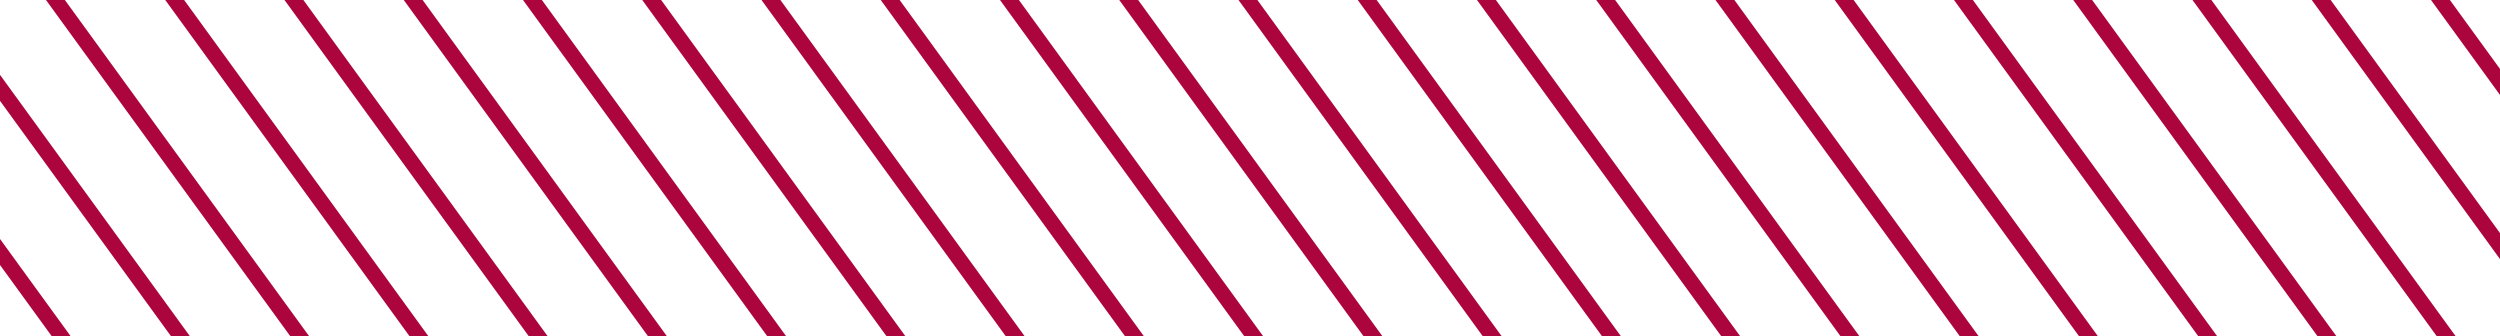 <svg xmlns="http://www.w3.org/2000/svg" xmlns:xlink="http://www.w3.org/1999/xlink" width="327" height="44" viewBox="0 0 327 44">
  <defs>
    <clipPath id="clip-path">
      <rect id="Rechteck_218" data-name="Rechteck 218" width="327" height="44" transform="translate(722 5207)" fill="#fff" stroke="#707070" stroke-width="1"/>
    </clipPath>
    <clipPath id="clip-path-2">
      <path id="Pfad_575" data-name="Pfad 575" d="M0,1895.745H2941.195V-963.378H0Z" transform="translate(0 963.378)" fill="none" stroke="#ac053d" stroke-width="2"/>
    </clipPath>
  </defs>
  <g id="Gruppe_maskieren_82" data-name="Gruppe maskieren 82" transform="translate(-722 -5207)" clip-path="url(#clip-path)">
    <g id="Gruppe_952" data-name="Gruppe 952" transform="translate(147.938 3724.041)">
      <g id="Gruppe_771" data-name="Gruppe 771" transform="translate(0 0)" clip-path="url(#clip-path-2)">
        <g id="Gruppe_770" data-name="Gruppe 770" transform="translate(1828.614 0.873)">
          <path id="Pfad_574" data-name="Pfad 574" d="M0,0,1111.38,1529.684" fill="none" stroke="#ac053d" stroke-width="2"/>
        </g>
      </g>
      <g id="Gruppe_772" data-name="Gruppe 772" transform="translate(1818.405 8.29)">
        <path id="Pfad_576" data-name="Pfad 576" d="M0,0,1111.38,1529.684" fill="none" stroke="#ac053d" stroke-width="2"/>
      </g>
      <g id="Gruppe_773" data-name="Gruppe 773" transform="translate(1808.196 15.707)">
        <path id="Pfad_577" data-name="Pfad 577" d="M0,0,1111.38,1529.684" fill="none" stroke="#ac053d" stroke-width="2"/>
      </g>
      <g id="Gruppe_774" data-name="Gruppe 774" transform="translate(1797.987 23.125)">
        <path id="Pfad_578" data-name="Pfad 578" d="M0,0,1111.38,1529.684" fill="none" stroke="#ac053d" stroke-width="2"/>
      </g>
      <g id="Gruppe_775" data-name="Gruppe 775" transform="translate(1787.778 30.542)">
        <path id="Pfad_579" data-name="Pfad 579" d="M0,0,1111.38,1529.684" fill="none" stroke="#ac053d" stroke-width="2"/>
      </g>
      <g id="Gruppe_776" data-name="Gruppe 776" transform="translate(1777.569 37.959)">
        <path id="Pfad_580" data-name="Pfad 580" d="M0,0,1111.38,1529.684" fill="none" stroke="#ac053d" stroke-width="2"/>
      </g>
      <g id="Gruppe_777" data-name="Gruppe 777" transform="translate(1767.36 45.377)">
        <path id="Pfad_581" data-name="Pfad 581" d="M0,0,1111.38,1529.684" fill="none" stroke="#ac053d" stroke-width="2"/>
      </g>
      <g id="Gruppe_778" data-name="Gruppe 778" transform="translate(1757.151 52.794)">
        <path id="Pfad_582" data-name="Pfad 582" d="M0,0,1111.38,1529.684" fill="none" stroke="#ac053d" stroke-width="2"/>
      </g>
      <g id="Gruppe_779" data-name="Gruppe 779" transform="translate(1746.942 60.211)">
        <path id="Pfad_583" data-name="Pfad 583" d="M0,0,1111.38,1529.684" fill="none" stroke="#ac053d" stroke-width="2"/>
      </g>
      <g id="Gruppe_780" data-name="Gruppe 780" transform="translate(1736.733 67.628)">
        <path id="Pfad_584" data-name="Pfad 584" d="M0,0,1111.38,1529.684" fill="none" stroke="#ac053d" stroke-width="2"/>
      </g>
      <g id="Gruppe_781" data-name="Gruppe 781" transform="translate(1726.524 75.045)">
        <path id="Pfad_585" data-name="Pfad 585" d="M0,0,1111.38,1529.684" fill="none" stroke="#ac053d" stroke-width="2"/>
      </g>
      <g id="Gruppe_782" data-name="Gruppe 782" transform="translate(1716.315 82.463)">
        <path id="Pfad_586" data-name="Pfad 586" d="M0,0,1111.38,1529.684" fill="none" stroke="#ac053d" stroke-width="2"/>
      </g>
      <g id="Gruppe_783" data-name="Gruppe 783" transform="translate(1706.106 89.88)">
        <path id="Pfad_587" data-name="Pfad 587" d="M0,0,1111.38,1529.684" fill="none" stroke="#ac053d" stroke-width="2"/>
      </g>
      <g id="Gruppe_784" data-name="Gruppe 784" transform="translate(1695.897 97.297)">
        <path id="Pfad_588" data-name="Pfad 588" d="M0,0,1111.38,1529.684" fill="none" stroke="#ac053d" stroke-width="2"/>
      </g>
      <g id="Gruppe_785" data-name="Gruppe 785" transform="translate(1685.688 104.715)">
        <path id="Pfad_589" data-name="Pfad 589" d="M0,0,1111.38,1529.684" fill="none" stroke="#ac053d" stroke-width="2"/>
      </g>
      <g id="Gruppe_786" data-name="Gruppe 786" transform="translate(1675.479 112.132)">
        <path id="Pfad_590" data-name="Pfad 590" d="M0,0,1111.38,1529.684" fill="none" stroke="#ac053d" stroke-width="2"/>
      </g>
      <g id="Gruppe_787" data-name="Gruppe 787" transform="translate(1665.27 119.549)">
        <path id="Pfad_591" data-name="Pfad 591" d="M0,0,1111.38,1529.684" fill="none" stroke="#ac053d" stroke-width="2"/>
      </g>
      <g id="Gruppe_788" data-name="Gruppe 788" transform="translate(1655.061 126.966)">
        <path id="Pfad_592" data-name="Pfad 592" d="M0,0,1111.38,1529.684" fill="none" stroke="#ac053d" stroke-width="2"/>
      </g>
      <g id="Gruppe_789" data-name="Gruppe 789" transform="translate(1644.852 134.384)">
        <path id="Pfad_593" data-name="Pfad 593" d="M0,0,1111.38,1529.684" fill="none" stroke="#ac053d" stroke-width="2"/>
      </g>
      <g id="Gruppe_790" data-name="Gruppe 790" transform="translate(1634.643 141.801)">
        <path id="Pfad_594" data-name="Pfad 594" d="M0,0,1111.38,1529.684" fill="none" stroke="#ac053d" stroke-width="2"/>
      </g>
      <g id="Gruppe_791" data-name="Gruppe 791" transform="translate(1624.434 149.218)">
        <path id="Pfad_595" data-name="Pfad 595" d="M0,0,1111.38,1529.684" fill="none" stroke="#ac053d" stroke-width="2"/>
      </g>
      <g id="Gruppe_792" data-name="Gruppe 792" transform="translate(1614.225 156.635)">
        <path id="Pfad_596" data-name="Pfad 596" d="M0,0,1111.38,1529.684" fill="none" stroke="#ac053d" stroke-width="2"/>
      </g>
      <g id="Gruppe_793" data-name="Gruppe 793" transform="translate(1604.016 164.053)">
        <path id="Pfad_597" data-name="Pfad 597" d="M0,0,1111.38,1529.684" fill="none" stroke="#ac053d" stroke-width="2"/>
      </g>
      <g id="Gruppe_794" data-name="Gruppe 794" transform="translate(1593.806 171.47)">
        <path id="Pfad_598" data-name="Pfad 598" d="M0,0,1111.38,1529.684" fill="none" stroke="#ac053d" stroke-width="2"/>
      </g>
      <g id="Gruppe_795" data-name="Gruppe 795" transform="translate(1583.598 178.887)">
        <path id="Pfad_599" data-name="Pfad 599" d="M0,0,1111.38,1529.684" fill="none" stroke="#ac053d" stroke-width="2"/>
      </g>
      <g id="Gruppe_796" data-name="Gruppe 796" transform="translate(1573.389 186.305)">
        <path id="Pfad_600" data-name="Pfad 600" d="M0,0,1111.38,1529.684" fill="none" stroke="#ac053d" stroke-width="2"/>
      </g>
      <g id="Gruppe_797" data-name="Gruppe 797" transform="translate(1563.18 193.722)">
        <path id="Pfad_601" data-name="Pfad 601" d="M0,0,1111.38,1529.684" fill="none" stroke="#ac053d" stroke-width="2"/>
      </g>
      <g id="Gruppe_798" data-name="Gruppe 798" transform="translate(1552.97 201.139)">
        <path id="Pfad_602" data-name="Pfad 602" d="M0,0,1111.38,1529.684" fill="none" stroke="#ac053d" stroke-width="2"/>
      </g>
      <g id="Gruppe_799" data-name="Gruppe 799" transform="translate(1542.761 208.556)">
        <path id="Pfad_603" data-name="Pfad 603" d="M0,0,1111.38,1529.684" fill="none" stroke="#ac053d" stroke-width="2"/>
      </g>
      <g id="Gruppe_800" data-name="Gruppe 800" transform="translate(1532.553 215.973)">
        <path id="Pfad_604" data-name="Pfad 604" d="M0,0,1111.38,1529.684" fill="none" stroke="#ac053d" stroke-width="2"/>
      </g>
      <g id="Gruppe_801" data-name="Gruppe 801" transform="translate(1522.344 223.391)">
        <path id="Pfad_605" data-name="Pfad 605" d="M0,0,1111.38,1529.684" fill="none" stroke="#ac053d" stroke-width="2"/>
      </g>
      <g id="Gruppe_802" data-name="Gruppe 802" transform="translate(1512.135 230.808)">
        <path id="Pfad_606" data-name="Pfad 606" d="M0,0,1111.38,1529.684" fill="none" stroke="#ac053d" stroke-width="2"/>
      </g>
      <g id="Gruppe_803" data-name="Gruppe 803" transform="translate(1501.925 238.225)">
        <path id="Pfad_607" data-name="Pfad 607" d="M0,0,1111.38,1529.684" fill="none" stroke="#ac053d" stroke-width="2"/>
      </g>
      <g id="Gruppe_804" data-name="Gruppe 804" transform="translate(1491.716 245.643)">
        <path id="Pfad_608" data-name="Pfad 608" d="M0,0,1111.38,1529.684" fill="none" stroke="#ac053d" stroke-width="2"/>
      </g>
      <g id="Gruppe_805" data-name="Gruppe 805" transform="translate(1481.508 253.06)">
        <path id="Pfad_609" data-name="Pfad 609" d="M0,0,1111.38,1529.684" fill="none" stroke="#ac053d" stroke-width="2"/>
      </g>
      <g id="Gruppe_806" data-name="Gruppe 806" transform="translate(1471.298 260.478)">
        <path id="Pfad_610" data-name="Pfad 610" d="M0,0,1111.38,1529.684" fill="none" stroke="#ac053d" stroke-width="2"/>
      </g>
      <g id="Gruppe_807" data-name="Gruppe 807" transform="translate(1461.089 267.895)">
        <path id="Pfad_611" data-name="Pfad 611" d="M0,0,1111.38,1529.684" fill="none" stroke="#ac053d" stroke-width="2"/>
      </g>
      <g id="Gruppe_808" data-name="Gruppe 808" transform="translate(1450.881 275.312)">
        <path id="Pfad_612" data-name="Pfad 612" d="M0,0,1111.38,1529.684" fill="none" stroke="#ac053d" stroke-width="2"/>
      </g>
      <g id="Gruppe_809" data-name="Gruppe 809" transform="translate(1440.671 282.729)">
        <path id="Pfad_613" data-name="Pfad 613" d="M0,0,1111.38,1529.684" fill="none" stroke="#ac053d" stroke-width="2"/>
      </g>
      <g id="Gruppe_810" data-name="Gruppe 810" transform="translate(1430.462 290.146)">
        <path id="Pfad_614" data-name="Pfad 614" d="M0,0,1111.38,1529.684" fill="none" stroke="#ac053d" stroke-width="2"/>
      </g>
      <g id="Gruppe_811" data-name="Gruppe 811" transform="translate(1420.253 297.564)">
        <path id="Pfad_615" data-name="Pfad 615" d="M0,0,1111.38,1529.684" fill="none" stroke="#ac053d" stroke-width="2"/>
      </g>
      <g id="Gruppe_812" data-name="Gruppe 812" transform="translate(1410.044 304.981)">
        <path id="Pfad_616" data-name="Pfad 616" d="M0,0,1111.38,1529.684" fill="none" stroke="#ac053d" stroke-width="2"/>
      </g>
      <g id="Gruppe_813" data-name="Gruppe 813" transform="translate(1399.835 312.398)">
        <path id="Pfad_617" data-name="Pfad 617" d="M0,0,1111.38,1529.684" fill="none" stroke="#ac053d" stroke-width="2"/>
      </g>
      <g id="Gruppe_814" data-name="Gruppe 814" transform="translate(1389.626 319.816)">
        <path id="Pfad_618" data-name="Pfad 618" d="M0,0,1111.38,1529.684" fill="none" stroke="#ac053d" stroke-width="2"/>
      </g>
      <g id="Gruppe_815" data-name="Gruppe 815" transform="translate(1379.417 327.233)">
        <path id="Pfad_619" data-name="Pfad 619" d="M0,0,1111.38,1529.684" fill="none" stroke="#ac053d" stroke-width="2"/>
      </g>
      <g id="Gruppe_816" data-name="Gruppe 816" transform="translate(1369.208 334.65)">
        <path id="Pfad_620" data-name="Pfad 620" d="M0,0,1111.38,1529.684" fill="none" stroke="#ac053d" stroke-width="2"/>
      </g>
      <g id="Gruppe_817" data-name="Gruppe 817" transform="translate(1358.999 342.068)">
        <path id="Pfad_621" data-name="Pfad 621" d="M0,0,1111.38,1529.684" fill="none" stroke="#ac053d" stroke-width="2"/>
      </g>
      <g id="Gruppe_818" data-name="Gruppe 818" transform="translate(1348.79 349.485)">
        <path id="Pfad_622" data-name="Pfad 622" d="M0,0,1111.38,1529.684" fill="none" stroke="#ac053d" stroke-width="2"/>
      </g>
      <g id="Gruppe_819" data-name="Gruppe 819" transform="translate(1338.581 356.902)">
        <path id="Pfad_623" data-name="Pfad 623" d="M0,0,1111.38,1529.684" fill="none" stroke="#ac053d" stroke-width="2"/>
      </g>
      <g id="Gruppe_820" data-name="Gruppe 820" transform="translate(1328.372 364.319)">
        <path id="Pfad_624" data-name="Pfad 624" d="M0,0,1111.38,1529.684" fill="none" stroke="#ac053d" stroke-width="2"/>
      </g>
      <g id="Gruppe_821" data-name="Gruppe 821" transform="translate(1318.163 371.736)">
        <path id="Pfad_625" data-name="Pfad 625" d="M0,0,1111.38,1529.684" fill="none" stroke="#ac053d" stroke-width="2"/>
      </g>
      <g id="Gruppe_822" data-name="Gruppe 822" transform="translate(1307.954 379.154)">
        <path id="Pfad_626" data-name="Pfad 626" d="M0,0,1111.38,1529.684" fill="none" stroke="#ac053d" stroke-width="2"/>
      </g>
      <g id="Gruppe_823" data-name="Gruppe 823" transform="translate(1297.745 386.571)">
        <path id="Pfad_627" data-name="Pfad 627" d="M0,0,1111.38,1529.684" fill="none" stroke="#ac053d" stroke-width="2"/>
      </g>
      <g id="Gruppe_824" data-name="Gruppe 824" transform="translate(1287.536 393.988)">
        <path id="Pfad_628" data-name="Pfad 628" d="M0,0,1111.38,1529.684" fill="none" stroke="#ac053d" stroke-width="2"/>
      </g>
      <g id="Gruppe_825" data-name="Gruppe 825" transform="translate(1277.327 401.406)">
        <path id="Pfad_629" data-name="Pfad 629" d="M0,0,1111.38,1529.684" fill="none" stroke="#ac053d" stroke-width="2"/>
      </g>
      <g id="Gruppe_826" data-name="Gruppe 826" transform="translate(1267.118 408.823)">
        <path id="Pfad_630" data-name="Pfad 630" d="M0,0,1111.38,1529.684" fill="none" stroke="#ac053d" stroke-width="2"/>
      </g>
      <g id="Gruppe_827" data-name="Gruppe 827" transform="translate(1256.909 416.24)">
        <path id="Pfad_631" data-name="Pfad 631" d="M0,0,1111.38,1529.684" fill="none" stroke="#ac053d" stroke-width="2"/>
      </g>
      <g id="Gruppe_828" data-name="Gruppe 828" transform="translate(1246.7 423.658)">
        <path id="Pfad_632" data-name="Pfad 632" d="M0,0,1111.38,1529.684" fill="none" stroke="#ac053d" stroke-width="2"/>
      </g>
      <g id="Gruppe_829" data-name="Gruppe 829" transform="translate(1236.491 431.075)">
        <path id="Pfad_633" data-name="Pfad 633" d="M0,0,1111.38,1529.684" fill="none" stroke="#ac053d" stroke-width="2"/>
      </g>
      <g id="Gruppe_830" data-name="Gruppe 830" transform="translate(1226.282 438.492)">
        <path id="Pfad_634" data-name="Pfad 634" d="M0,0,1111.38,1529.684" fill="none" stroke="#ac053d" stroke-width="2"/>
      </g>
      <g id="Gruppe_831" data-name="Gruppe 831" transform="translate(1216.073 445.91)">
        <path id="Pfad_635" data-name="Pfad 635" d="M0,0,1111.38,1529.684" fill="none" stroke="#ac053d" stroke-width="2"/>
      </g>
      <g id="Gruppe_832" data-name="Gruppe 832" transform="translate(1205.864 453.326)">
        <path id="Pfad_636" data-name="Pfad 636" d="M0,0,1111.38,1529.684" fill="none" stroke="#ac053d" stroke-width="2"/>
      </g>
      <g id="Gruppe_833" data-name="Gruppe 833" transform="translate(1195.655 460.744)">
        <path id="Pfad_637" data-name="Pfad 637" d="M0,0,1111.38,1529.684" fill="none" stroke="#ac053d" stroke-width="2"/>
      </g>
      <g id="Gruppe_834" data-name="Gruppe 834" transform="translate(1185.446 468.161)">
        <path id="Pfad_638" data-name="Pfad 638" d="M0,0,1111.38,1529.684" fill="none" stroke="#ac053d" stroke-width="2"/>
      </g>
      <g id="Gruppe_835" data-name="Gruppe 835" transform="translate(1175.237 475.579)">
        <path id="Pfad_639" data-name="Pfad 639" d="M0,0,1111.38,1529.684" fill="none" stroke="#ac053d" stroke-width="2"/>
      </g>
      <g id="Gruppe_836" data-name="Gruppe 836" transform="translate(1165.028 482.996)">
        <path id="Pfad_640" data-name="Pfad 640" d="M0,0,1111.38,1529.684" fill="none" stroke="#ac053d" stroke-width="2"/>
      </g>
      <g id="Gruppe_837" data-name="Gruppe 837" transform="translate(1154.819 490.413)">
        <path id="Pfad_641" data-name="Pfad 641" d="M0,0,1111.38,1529.684" fill="none" stroke="#ac053d" stroke-width="2"/>
      </g>
      <g id="Gruppe_838" data-name="Gruppe 838" transform="translate(1144.61 497.831)">
        <path id="Pfad_642" data-name="Pfad 642" d="M0,0,1111.38,1529.684" fill="none" stroke="#ac053d" stroke-width="2"/>
      </g>
      <g id="Gruppe_839" data-name="Gruppe 839" transform="translate(1134.401 505.248)">
        <path id="Pfad_643" data-name="Pfad 643" d="M0,0,1111.38,1529.684" fill="none" stroke="#ac053d" stroke-width="2"/>
      </g>
      <g id="Gruppe_840" data-name="Gruppe 840" transform="translate(1124.192 512.665)">
        <path id="Pfad_644" data-name="Pfad 644" d="M0,0,1111.38,1529.684" fill="none" stroke="#ac053d" stroke-width="2"/>
      </g>
      <g id="Gruppe_841" data-name="Gruppe 841" transform="translate(1113.983 520.082)">
        <path id="Pfad_645" data-name="Pfad 645" d="M0,0,1111.38,1529.684" fill="none" stroke="#ac053d" stroke-width="2"/>
      </g>
      <g id="Gruppe_842" data-name="Gruppe 842" transform="translate(1103.774 527.5)">
        <path id="Pfad_646" data-name="Pfad 646" d="M0,0,1111.38,1529.684" fill="none" stroke="#ac053d" stroke-width="2"/>
      </g>
      <g id="Gruppe_843" data-name="Gruppe 843" transform="translate(1093.565 534.917)">
        <path id="Pfad_647" data-name="Pfad 647" d="M0,0,1111.38,1529.684" fill="none" stroke="#ac053d" stroke-width="2"/>
      </g>
      <g id="Gruppe_844" data-name="Gruppe 844" transform="translate(1083.356 542.334)">
        <path id="Pfad_648" data-name="Pfad 648" d="M0,0,1111.38,1529.684" fill="none" stroke="#ac053d" stroke-width="2"/>
      </g>
      <g id="Gruppe_845" data-name="Gruppe 845" transform="translate(1073.147 549.751)">
        <path id="Pfad_649" data-name="Pfad 649" d="M0,0,1111.38,1529.684" fill="none" stroke="#ac053d" stroke-width="2"/>
      </g>
      <g id="Gruppe_846" data-name="Gruppe 846" transform="translate(1062.938 557.169)">
        <path id="Pfad_650" data-name="Pfad 650" d="M0,0,1111.38,1529.684" fill="none" stroke="#ac053d" stroke-width="2"/>
      </g>
      <g id="Gruppe_847" data-name="Gruppe 847" transform="translate(1052.729 564.586)">
        <path id="Pfad_651" data-name="Pfad 651" d="M0,0,1111.38,1529.684" fill="none" stroke="#ac053d" stroke-width="2"/>
      </g>
      <g id="Gruppe_848" data-name="Gruppe 848" transform="translate(1042.52 572.003)">
        <path id="Pfad_652" data-name="Pfad 652" d="M0,0,1111.38,1529.684" fill="none" stroke="#ac053d" stroke-width="2"/>
      </g>
      <g id="Gruppe_849" data-name="Gruppe 849" transform="translate(1032.311 579.421)">
        <path id="Pfad_653" data-name="Pfad 653" d="M0,0,1111.38,1529.684" fill="none" stroke="#ac053d" stroke-width="2"/>
      </g>
      <g id="Gruppe_850" data-name="Gruppe 850" transform="translate(1022.102 586.838)">
        <path id="Pfad_654" data-name="Pfad 654" d="M0,0,1111.38,1529.684" fill="none" stroke="#ac053d" stroke-width="2"/>
      </g>
      <g id="Gruppe_851" data-name="Gruppe 851" transform="translate(1011.893 594.255)">
        <path id="Pfad_655" data-name="Pfad 655" d="M0,0,1111.38,1529.684" fill="none" stroke="#ac053d" stroke-width="2"/>
      </g>
      <g id="Gruppe_852" data-name="Gruppe 852" transform="translate(1001.684 601.672)">
        <path id="Pfad_656" data-name="Pfad 656" d="M0,0,1111.38,1529.684" fill="none" stroke="#ac053d" stroke-width="2"/>
      </g>
      <g id="Gruppe_853" data-name="Gruppe 853" transform="translate(991.475 609.09)">
        <path id="Pfad_657" data-name="Pfad 657" d="M0,0,1111.38,1529.684" fill="none" stroke="#ac053d" stroke-width="2"/>
      </g>
      <g id="Gruppe_854" data-name="Gruppe 854" transform="translate(981.266 616.507)">
        <path id="Pfad_658" data-name="Pfad 658" d="M0,0,1111.38,1529.684" fill="none" stroke="#ac053d" stroke-width="2"/>
      </g>
      <g id="Gruppe_855" data-name="Gruppe 855" transform="translate(971.057 623.924)">
        <path id="Pfad_659" data-name="Pfad 659" d="M0,0,1111.38,1529.684" fill="none" stroke="#ac053d" stroke-width="2"/>
      </g>
      <g id="Gruppe_856" data-name="Gruppe 856" transform="translate(960.848 631.341)">
        <path id="Pfad_660" data-name="Pfad 660" d="M0,0,1111.38,1529.684" fill="none" stroke="#ac053d" stroke-width="2"/>
      </g>
      <g id="Gruppe_857" data-name="Gruppe 857" transform="translate(950.639 638.759)">
        <path id="Pfad_661" data-name="Pfad 661" d="M0,0,1111.38,1529.684" fill="none" stroke="#ac053d" stroke-width="2"/>
      </g>
      <g id="Gruppe_858" data-name="Gruppe 858" transform="translate(940.43 646.176)">
        <path id="Pfad_662" data-name="Pfad 662" d="M0,0,1111.38,1529.684" fill="none" stroke="#ac053d" stroke-width="2"/>
      </g>
      <g id="Gruppe_859" data-name="Gruppe 859" transform="translate(930.221 653.593)">
        <path id="Pfad_663" data-name="Pfad 663" d="M0,0,1111.38,1529.684" fill="none" stroke="#ac053d" stroke-width="2"/>
      </g>
      <g id="Gruppe_860" data-name="Gruppe 860" transform="translate(920.012 661.01)">
        <path id="Pfad_664" data-name="Pfad 664" d="M0,0,1111.38,1529.684" fill="none" stroke="#ac053d" stroke-width="2"/>
      </g>
      <g id="Gruppe_861" data-name="Gruppe 861" transform="translate(909.803 668.428)">
        <path id="Pfad_665" data-name="Pfad 665" d="M0,0,1111.38,1529.684" fill="none" stroke="#ac053d" stroke-width="2"/>
      </g>
      <g id="Gruppe_862" data-name="Gruppe 862" transform="translate(899.594 675.845)">
        <path id="Pfad_666" data-name="Pfad 666" d="M0,0,1111.38,1529.684" fill="none" stroke="#ac053d" stroke-width="2"/>
      </g>
      <g id="Gruppe_863" data-name="Gruppe 863" transform="translate(889.385 683.263)">
        <path id="Pfad_667" data-name="Pfad 667" d="M0,0,1111.38,1529.684" fill="none" stroke="#ac053d" stroke-width="2"/>
      </g>
      <g id="Gruppe_864" data-name="Gruppe 864" transform="translate(879.175 690.68)">
        <path id="Pfad_668" data-name="Pfad 668" d="M0,0,1111.38,1529.684" fill="none" stroke="#ac053d" stroke-width="2"/>
      </g>
      <g id="Gruppe_865" data-name="Gruppe 865" transform="translate(868.967 698.097)">
        <path id="Pfad_669" data-name="Pfad 669" d="M0,0,1111.38,1529.684" fill="none" stroke="#ac053d" stroke-width="2"/>
      </g>
      <g id="Gruppe_866" data-name="Gruppe 866" transform="translate(858.758 705.514)">
        <path id="Pfad_670" data-name="Pfad 670" d="M0,0,1111.38,1529.684" fill="none" stroke="#ac053d" stroke-width="2"/>
      </g>
      <g id="Gruppe_867" data-name="Gruppe 867" transform="translate(848.549 712.931)">
        <path id="Pfad_671" data-name="Pfad 671" d="M0,0,1111.38,1529.684" fill="none" stroke="#ac053d" stroke-width="2"/>
      </g>
      <g id="Gruppe_868" data-name="Gruppe 868" transform="translate(838.339 720.349)">
        <path id="Pfad_672" data-name="Pfad 672" d="M0,0,1111.38,1529.684" fill="none" stroke="#ac053d" stroke-width="2"/>
      </g>
      <g id="Gruppe_869" data-name="Gruppe 869" transform="translate(828.131 727.766)">
        <path id="Pfad_673" data-name="Pfad 673" d="M0,0,1111.38,1529.684" fill="none" stroke="#ac053d" stroke-width="2"/>
      </g>
      <g id="Gruppe_870" data-name="Gruppe 870" transform="translate(817.921 735.184)">
        <path id="Pfad_674" data-name="Pfad 674" d="M0,0,1111.38,1529.684" fill="none" stroke="#ac053d" stroke-width="2"/>
      </g>
      <g id="Gruppe_871" data-name="Gruppe 871" transform="translate(807.713 742.601)">
        <path id="Pfad_675" data-name="Pfad 675" d="M0,0,1111.38,1529.684" fill="none" stroke="#ac053d" stroke-width="2"/>
      </g>
      <g id="Gruppe_872" data-name="Gruppe 872" transform="translate(797.504 750.018)">
        <path id="Pfad_676" data-name="Pfad 676" d="M0,0,1111.38,1529.684" fill="none" stroke="#ac053d" stroke-width="2"/>
      </g>
      <g id="Gruppe_873" data-name="Gruppe 873" transform="translate(787.294 757.435)">
        <path id="Pfad_677" data-name="Pfad 677" d="M0,0,1111.38,1529.684" fill="none" stroke="#ac053d" stroke-width="2"/>
      </g>
      <g id="Gruppe_874" data-name="Gruppe 874" transform="translate(777.086 764.853)">
        <path id="Pfad_678" data-name="Pfad 678" d="M0,0,1111.38,1529.684" fill="none" stroke="#ac053d" stroke-width="2"/>
      </g>
      <g id="Gruppe_875" data-name="Gruppe 875" transform="translate(766.877 772.27)">
        <path id="Pfad_679" data-name="Pfad 679" d="M0,0,1111.38,1529.684" fill="none" stroke="#ac053d" stroke-width="2"/>
      </g>
      <g id="Gruppe_876" data-name="Gruppe 876" transform="translate(756.668 779.687)">
        <path id="Pfad_680" data-name="Pfad 680" d="M0,0,1111.38,1529.684" fill="none" stroke="#ac053d" stroke-width="2"/>
      </g>
      <g id="Gruppe_877" data-name="Gruppe 877" transform="translate(746.458 787.104)">
        <path id="Pfad_681" data-name="Pfad 681" d="M0,0,1111.38,1529.684" fill="none" stroke="#ac053d" stroke-width="2"/>
      </g>
      <g id="Gruppe_878" data-name="Gruppe 878" transform="translate(736.249 794.522)">
        <path id="Pfad_682" data-name="Pfad 682" d="M0,0,1111.38,1529.684" fill="none" stroke="#ac053d" stroke-width="2"/>
      </g>
      <g id="Gruppe_879" data-name="Gruppe 879" transform="translate(726.041 801.939)">
        <path id="Pfad_683" data-name="Pfad 683" d="M0,0,1111.38,1529.684" fill="none" stroke="#ac053d" stroke-width="2"/>
      </g>
      <g id="Gruppe_880" data-name="Gruppe 880" transform="translate(715.831 809.356)">
        <path id="Pfad_684" data-name="Pfad 684" d="M0,0,1111.38,1529.684" fill="none" stroke="#ac053d" stroke-width="2"/>
      </g>
      <g id="Gruppe_881" data-name="Gruppe 881" transform="translate(705.622 816.774)">
        <path id="Pfad_685" data-name="Pfad 685" d="M0,0,1111.38,1529.684" fill="none" stroke="#ac053d" stroke-width="2"/>
      </g>
      <g id="Gruppe_882" data-name="Gruppe 882" transform="translate(695.413 824.191)">
        <path id="Pfad_686" data-name="Pfad 686" d="M0,0,1111.38,1529.684" fill="none" stroke="#ac053d" stroke-width="2"/>
      </g>
      <g id="Gruppe_883" data-name="Gruppe 883" transform="translate(685.204 831.608)">
        <path id="Pfad_687" data-name="Pfad 687" d="M0,0,1111.38,1529.684" fill="none" stroke="#ac053d" stroke-width="2"/>
      </g>
      <g id="Gruppe_884" data-name="Gruppe 884" transform="translate(674.995 839.026)">
        <path id="Pfad_688" data-name="Pfad 688" d="M0,0,1111.38,1529.684" fill="none" stroke="#ac053d" stroke-width="2"/>
      </g>
      <g id="Gruppe_885" data-name="Gruppe 885" transform="translate(664.786 846.443)">
        <path id="Pfad_689" data-name="Pfad 689" d="M0,0,1111.38,1529.684" fill="none" stroke="#ac053d" stroke-width="2"/>
      </g>
      <g id="Gruppe_886" data-name="Gruppe 886" transform="translate(654.578 853.86)">
        <path id="Pfad_690" data-name="Pfad 690" d="M0,0,1111.38,1529.684" fill="none" stroke="#ac053d" stroke-width="2"/>
      </g>
      <g id="Gruppe_887" data-name="Gruppe 887" transform="translate(644.368 861.277)">
        <path id="Pfad_691" data-name="Pfad 691" d="M0,0,1111.38,1529.684" fill="none" stroke="#ac053d" stroke-width="2"/>
      </g>
      <g id="Gruppe_888" data-name="Gruppe 888" transform="translate(634.159 868.695)">
        <path id="Pfad_692" data-name="Pfad 692" d="M0,0,1111.38,1529.684" fill="none" stroke="#ac053d" stroke-width="2"/>
      </g>
      <g id="Gruppe_889" data-name="Gruppe 889" transform="translate(623.95 876.112)">
        <path id="Pfad_693" data-name="Pfad 693" d="M0,0,1111.38,1529.684" fill="none" stroke="#ac053d" stroke-width="2"/>
      </g>
      <g id="Gruppe_890" data-name="Gruppe 890" transform="translate(613.741 883.529)">
        <path id="Pfad_694" data-name="Pfad 694" d="M0,0,1111.38,1529.684" fill="none" stroke="#ac053d" stroke-width="2"/>
      </g>
      <g id="Gruppe_891" data-name="Gruppe 891" transform="translate(603.532 890.947)">
        <path id="Pfad_695" data-name="Pfad 695" d="M0,0,1111.38,1529.684" fill="none" stroke="#ac053d" stroke-width="2"/>
      </g>
      <g id="Gruppe_892" data-name="Gruppe 892" transform="translate(593.323 898.364)">
        <path id="Pfad_696" data-name="Pfad 696" d="M0,0,1111.38,1529.684" fill="none" stroke="#ac053d" stroke-width="2"/>
      </g>
      <g id="Gruppe_893" data-name="Gruppe 893" transform="translate(583.114 905.781)">
        <path id="Pfad_697" data-name="Pfad 697" d="M0,0,1111.38,1529.684" fill="none" stroke="#ac053d" stroke-width="2"/>
      </g>
      <g id="Gruppe_894" data-name="Gruppe 894" transform="translate(572.905 913.198)">
        <path id="Pfad_698" data-name="Pfad 698" d="M0,0,1111.38,1529.684" fill="none" stroke="#ac053d" stroke-width="2"/>
      </g>
      <g id="Gruppe_895" data-name="Gruppe 895" transform="translate(562.696 920.616)">
        <path id="Pfad_699" data-name="Pfad 699" d="M0,0,1111.38,1529.684" fill="none" stroke="#ac053d" stroke-width="2"/>
      </g>
      <g id="Gruppe_896" data-name="Gruppe 896" transform="translate(552.487 928.033)">
        <path id="Pfad_700" data-name="Pfad 700" d="M0,0,1111.38,1529.684" fill="none" stroke="#ac053d" stroke-width="2"/>
      </g>
      <g id="Gruppe_897" data-name="Gruppe 897" transform="translate(542.278 935.45)">
        <path id="Pfad_701" data-name="Pfad 701" d="M0,0,1111.38,1529.684" fill="none" stroke="#ac053d" stroke-width="2"/>
      </g>
      <g id="Gruppe_898" data-name="Gruppe 898" transform="translate(532.069 942.867)">
        <path id="Pfad_702" data-name="Pfad 702" d="M0,0,1111.38,1529.684" fill="none" stroke="#ac053d" stroke-width="2"/>
      </g>
      <g id="Gruppe_899" data-name="Gruppe 899" transform="translate(521.86 950.285)">
        <path id="Pfad_703" data-name="Pfad 703" d="M0,0,1111.38,1529.684" fill="none" stroke="#ac053d" stroke-width="2"/>
      </g>
      <g id="Gruppe_900" data-name="Gruppe 900" transform="translate(511.651 957.702)">
        <path id="Pfad_704" data-name="Pfad 704" d="M0,0,1111.38,1529.684" fill="none" stroke="#ac053d" stroke-width="2"/>
      </g>
      <g id="Gruppe_901" data-name="Gruppe 901" transform="translate(501.442 965.119)">
        <path id="Pfad_705" data-name="Pfad 705" d="M0,0,1111.38,1529.684" fill="none" stroke="#ac053d" stroke-width="2"/>
      </g>
      <g id="Gruppe_902" data-name="Gruppe 902" transform="translate(491.233 972.537)">
        <path id="Pfad_706" data-name="Pfad 706" d="M0,0,1111.38,1529.684" fill="none" stroke="#ac053d" stroke-width="2"/>
      </g>
      <g id="Gruppe_903" data-name="Gruppe 903" transform="translate(481.024 979.954)">
        <path id="Pfad_707" data-name="Pfad 707" d="M0,0,1111.38,1529.684" fill="none" stroke="#ac053d" stroke-width="2"/>
      </g>
      <g id="Gruppe_904" data-name="Gruppe 904" transform="translate(470.815 987.371)">
        <path id="Pfad_708" data-name="Pfad 708" d="M0,0,1111.38,1529.684" fill="none" stroke="#ac053d" stroke-width="2"/>
      </g>
      <g id="Gruppe_905" data-name="Gruppe 905" transform="translate(460.606 994.789)">
        <path id="Pfad_709" data-name="Pfad 709" d="M0,0,1111.38,1529.684" fill="none" stroke="#ac053d" stroke-width="2"/>
      </g>
      <g id="Gruppe_906" data-name="Gruppe 906" transform="translate(450.397 1002.206)">
        <path id="Pfad_710" data-name="Pfad 710" d="M0,0,1111.38,1529.684" fill="none" stroke="#ac053d" stroke-width="2"/>
      </g>
      <g id="Gruppe_907" data-name="Gruppe 907" transform="translate(440.188 1009.623)">
        <path id="Pfad_711" data-name="Pfad 711" d="M0,0,1111.38,1529.684" fill="none" stroke="#ac053d" stroke-width="2"/>
      </g>
      <g id="Gruppe_908" data-name="Gruppe 908" transform="translate(429.979 1017.04)">
        <path id="Pfad_712" data-name="Pfad 712" d="M0,0,1111.38,1529.684" fill="none" stroke="#ac053d" stroke-width="2"/>
      </g>
      <g id="Gruppe_909" data-name="Gruppe 909" transform="translate(419.77 1024.458)">
        <path id="Pfad_713" data-name="Pfad 713" d="M0,0,1111.38,1529.684" fill="none" stroke="#ac053d" stroke-width="2"/>
      </g>
      <g id="Gruppe_910" data-name="Gruppe 910" transform="translate(409.561 1031.875)">
        <path id="Pfad_714" data-name="Pfad 714" d="M0,0,1111.38,1529.684" fill="none" stroke="#ac053d" stroke-width="2"/>
      </g>
      <g id="Gruppe_911" data-name="Gruppe 911" transform="translate(399.352 1039.292)">
        <path id="Pfad_715" data-name="Pfad 715" d="M0,0,1111.38,1529.684" fill="none" stroke="#ac053d" stroke-width="2"/>
      </g>
      <g id="Gruppe_912" data-name="Gruppe 912" transform="translate(389.143 1046.71)">
        <path id="Pfad_716" data-name="Pfad 716" d="M0,0,1111.38,1529.684" fill="none" stroke="#ac053d" stroke-width="2"/>
      </g>
      <g id="Gruppe_913" data-name="Gruppe 913" transform="translate(378.934 1054.127)">
        <path id="Pfad_717" data-name="Pfad 717" d="M0,0,1111.38,1529.684" fill="none" stroke="#ac053d" stroke-width="2"/>
      </g>
      <g id="Gruppe_914" data-name="Gruppe 914" transform="translate(368.725 1061.544)">
        <path id="Pfad_718" data-name="Pfad 718" d="M0,0,1111.38,1529.684" fill="none" stroke="#ac053d" stroke-width="2"/>
      </g>
      <g id="Gruppe_915" data-name="Gruppe 915" transform="translate(358.516 1068.961)">
        <path id="Pfad_719" data-name="Pfad 719" d="M0,0,1111.38,1529.684" fill="none" stroke="#ac053d" stroke-width="2"/>
      </g>
      <g id="Gruppe_916" data-name="Gruppe 916" transform="translate(348.307 1076.379)">
        <path id="Pfad_720" data-name="Pfad 720" d="M0,0,1111.38,1529.684" fill="none" stroke="#ac053d" stroke-width="2"/>
      </g>
      <g id="Gruppe_917" data-name="Gruppe 917" transform="translate(338.098 1083.796)">
        <path id="Pfad_721" data-name="Pfad 721" d="M0,0,1111.38,1529.684" fill="none" stroke="#ac053d" stroke-width="2"/>
      </g>
      <g id="Gruppe_918" data-name="Gruppe 918" transform="translate(327.889 1091.213)">
        <path id="Pfad_722" data-name="Pfad 722" d="M0,0,1111.38,1529.684" fill="none" stroke="#ac053d" stroke-width="2"/>
      </g>
      <g id="Gruppe_919" data-name="Gruppe 919" transform="translate(317.68 1098.63)">
        <path id="Pfad_723" data-name="Pfad 723" d="M0,0,1111.38,1529.684" fill="none" stroke="#ac053d" stroke-width="2"/>
      </g>
      <g id="Gruppe_920" data-name="Gruppe 920" transform="translate(307.471 1106.048)">
        <path id="Pfad_724" data-name="Pfad 724" d="M0,0,1111.38,1529.684" fill="none" stroke="#ac053d" stroke-width="2"/>
      </g>
      <g id="Gruppe_921" data-name="Gruppe 921" transform="translate(297.262 1113.465)">
        <path id="Pfad_725" data-name="Pfad 725" d="M0,0,1111.38,1529.684" fill="none" stroke="#ac053d" stroke-width="2"/>
      </g>
      <g id="Gruppe_922" data-name="Gruppe 922" transform="translate(287.053 1120.882)">
        <path id="Pfad_726" data-name="Pfad 726" d="M0,0,1111.38,1529.684" fill="none" stroke="#ac053d" stroke-width="2"/>
      </g>
      <g id="Gruppe_923" data-name="Gruppe 923" transform="translate(276.844 1128.3)">
        <path id="Pfad_727" data-name="Pfad 727" d="M0,0,1111.38,1529.684" fill="none" stroke="#ac053d" stroke-width="2"/>
      </g>
      <g id="Gruppe_924" data-name="Gruppe 924" transform="translate(266.635 1135.717)">
        <path id="Pfad_728" data-name="Pfad 728" d="M0,0,1111.38,1529.684" fill="none" stroke="#ac053d" stroke-width="2"/>
      </g>
      <g id="Gruppe_925" data-name="Gruppe 925" transform="translate(256.426 1143.134)">
        <path id="Pfad_729" data-name="Pfad 729" d="M0,0,1111.38,1529.684" fill="none" stroke="#ac053d" stroke-width="2"/>
      </g>
      <g id="Gruppe_926" data-name="Gruppe 926" transform="translate(246.217 1150.551)">
        <path id="Pfad_730" data-name="Pfad 730" d="M0,0,1111.38,1529.684" fill="none" stroke="#ac053d" stroke-width="2"/>
      </g>
      <g id="Gruppe_927" data-name="Gruppe 927" transform="translate(236.008 1157.969)">
        <path id="Pfad_731" data-name="Pfad 731" d="M0,0,1111.38,1529.684" fill="none" stroke="#ac053d" stroke-width="2"/>
      </g>
      <g id="Gruppe_928" data-name="Gruppe 928" transform="translate(225.799 1165.386)">
        <path id="Pfad_732" data-name="Pfad 732" d="M0,0,1111.38,1529.684" fill="none" stroke="#ac053d" stroke-width="2"/>
      </g>
      <g id="Gruppe_929" data-name="Gruppe 929" transform="translate(215.59 1172.803)">
        <path id="Pfad_733" data-name="Pfad 733" d="M0,0,1111.38,1529.684" fill="none" stroke="#ac053d" stroke-width="2"/>
      </g>
      <g id="Gruppe_930" data-name="Gruppe 930" transform="translate(205.381 1180.22)">
        <path id="Pfad_734" data-name="Pfad 734" d="M0,0,1111.38,1529.684" fill="none" stroke="#ac053d" stroke-width="2"/>
      </g>
      <g id="Gruppe_931" data-name="Gruppe 931" transform="translate(195.172 1187.638)">
        <path id="Pfad_735" data-name="Pfad 735" d="M0,0,1111.38,1529.684" fill="none" stroke="#ac053d" stroke-width="2"/>
      </g>
      <g id="Gruppe_932" data-name="Gruppe 932" transform="translate(184.963 1195.055)">
        <path id="Pfad_736" data-name="Pfad 736" d="M0,0,1111.38,1529.684" fill="none" stroke="#ac053d" stroke-width="2"/>
      </g>
      <g id="Gruppe_933" data-name="Gruppe 933" transform="translate(174.754 1202.472)">
        <path id="Pfad_737" data-name="Pfad 737" d="M0,0,1111.38,1529.684" fill="none" stroke="#ac053d" stroke-width="2"/>
      </g>
      <g id="Gruppe_934" data-name="Gruppe 934" transform="translate(164.545 1209.89)">
        <path id="Pfad_738" data-name="Pfad 738" d="M0,0,1111.38,1529.684" fill="none" stroke="#ac053d" stroke-width="2"/>
      </g>
      <g id="Gruppe_935" data-name="Gruppe 935" transform="translate(154.336 1217.307)">
        <path id="Pfad_739" data-name="Pfad 739" d="M0,0,1111.38,1529.684" fill="none" stroke="#ac053d" stroke-width="2"/>
      </g>
      <g id="Gruppe_936" data-name="Gruppe 936" transform="translate(144.127 1224.724)">
        <path id="Pfad_740" data-name="Pfad 740" d="M0,0,1111.38,1529.684" fill="none" stroke="#ac053d" stroke-width="2"/>
      </g>
      <g id="Gruppe_937" data-name="Gruppe 937" transform="translate(133.918 1232.142)">
        <path id="Pfad_741" data-name="Pfad 741" d="M0,0,1111.38,1529.684" fill="none" stroke="#ac053d" stroke-width="2"/>
      </g>
      <g id="Gruppe_938" data-name="Gruppe 938" transform="translate(123.708 1239.558)">
        <path id="Pfad_742" data-name="Pfad 742" d="M0,0,1111.38,1529.684" fill="none" stroke="#ac053d" stroke-width="2"/>
      </g>
      <g id="Gruppe_939" data-name="Gruppe 939" transform="translate(113.5 1246.976)">
        <path id="Pfad_743" data-name="Pfad 743" d="M0,0,1111.38,1529.684" fill="none" stroke="#ac053d" stroke-width="2"/>
      </g>
      <g id="Gruppe_940" data-name="Gruppe 940" transform="translate(103.29 1254.393)">
        <path id="Pfad_744" data-name="Pfad 744" d="M0,0,1111.38,1529.684" fill="none" stroke="#ac053d" stroke-width="2"/>
      </g>
      <g id="Gruppe_941" data-name="Gruppe 941" transform="translate(93.082 1261.81)">
        <path id="Pfad_745" data-name="Pfad 745" d="M0,0,1111.38,1529.684" fill="none" stroke="#ac053d" stroke-width="2"/>
      </g>
      <g id="Gruppe_942" data-name="Gruppe 942" transform="translate(82.873 1269.228)">
        <path id="Pfad_746" data-name="Pfad 746" d="M0,0,1111.38,1529.684" fill="none" stroke="#ac053d" stroke-width="2"/>
      </g>
      <g id="Gruppe_943" data-name="Gruppe 943" transform="translate(72.664 1276.645)">
        <path id="Pfad_747" data-name="Pfad 747" d="M0,0,1111.38,1529.684" fill="none" stroke="#ac053d" stroke-width="2"/>
      </g>
      <g id="Gruppe_944" data-name="Gruppe 944" transform="translate(62.455 1284.062)">
        <path id="Pfad_748" data-name="Pfad 748" d="M0,0,1111.38,1529.684" fill="none" stroke="#ac053d" stroke-width="2"/>
      </g>
      <g id="Gruppe_945" data-name="Gruppe 945" transform="translate(52.245 1291.48)">
        <path id="Pfad_749" data-name="Pfad 749" d="M0,0,1111.38,1529.684" fill="none" stroke="#ac053d" stroke-width="2"/>
      </g>
      <g id="Gruppe_946" data-name="Gruppe 946" transform="translate(42.037 1298.897)">
        <path id="Pfad_750" data-name="Pfad 750" d="M0,0,1111.38,1529.684" fill="none" stroke="#ac053d" stroke-width="2"/>
      </g>
      <g id="Gruppe_947" data-name="Gruppe 947" transform="translate(31.827 1306.314)">
        <path id="Pfad_751" data-name="Pfad 751" d="M0,0,1111.38,1529.684" fill="none" stroke="#ac053d" stroke-width="2"/>
      </g>
      <g id="Gruppe_948" data-name="Gruppe 948" transform="translate(21.618 1313.732)">
        <path id="Pfad_752" data-name="Pfad 752" d="M0,0,1111.38,1529.684" fill="none" stroke="#ac053d" stroke-width="2"/>
      </g>
      <g id="Gruppe_949" data-name="Gruppe 949" transform="translate(11.409 1321.149)">
        <path id="Pfad_753" data-name="Pfad 753" d="M0,0,1111.38,1529.684" fill="none" stroke="#ac053d" stroke-width="2"/>
      </g>
      <g id="Gruppe_951" data-name="Gruppe 951" transform="translate(0 0)" clip-path="url(#clip-path-2)">
        <g id="Gruppe_950" data-name="Gruppe 950" transform="translate(1.2 1328.566)">
          <path id="Pfad_754" data-name="Pfad 754" d="M0,0,1111.38,1529.684" fill="none" stroke="#ac053d" stroke-width="2"/>
        </g>
      </g>
    </g>
  </g>
</svg>
